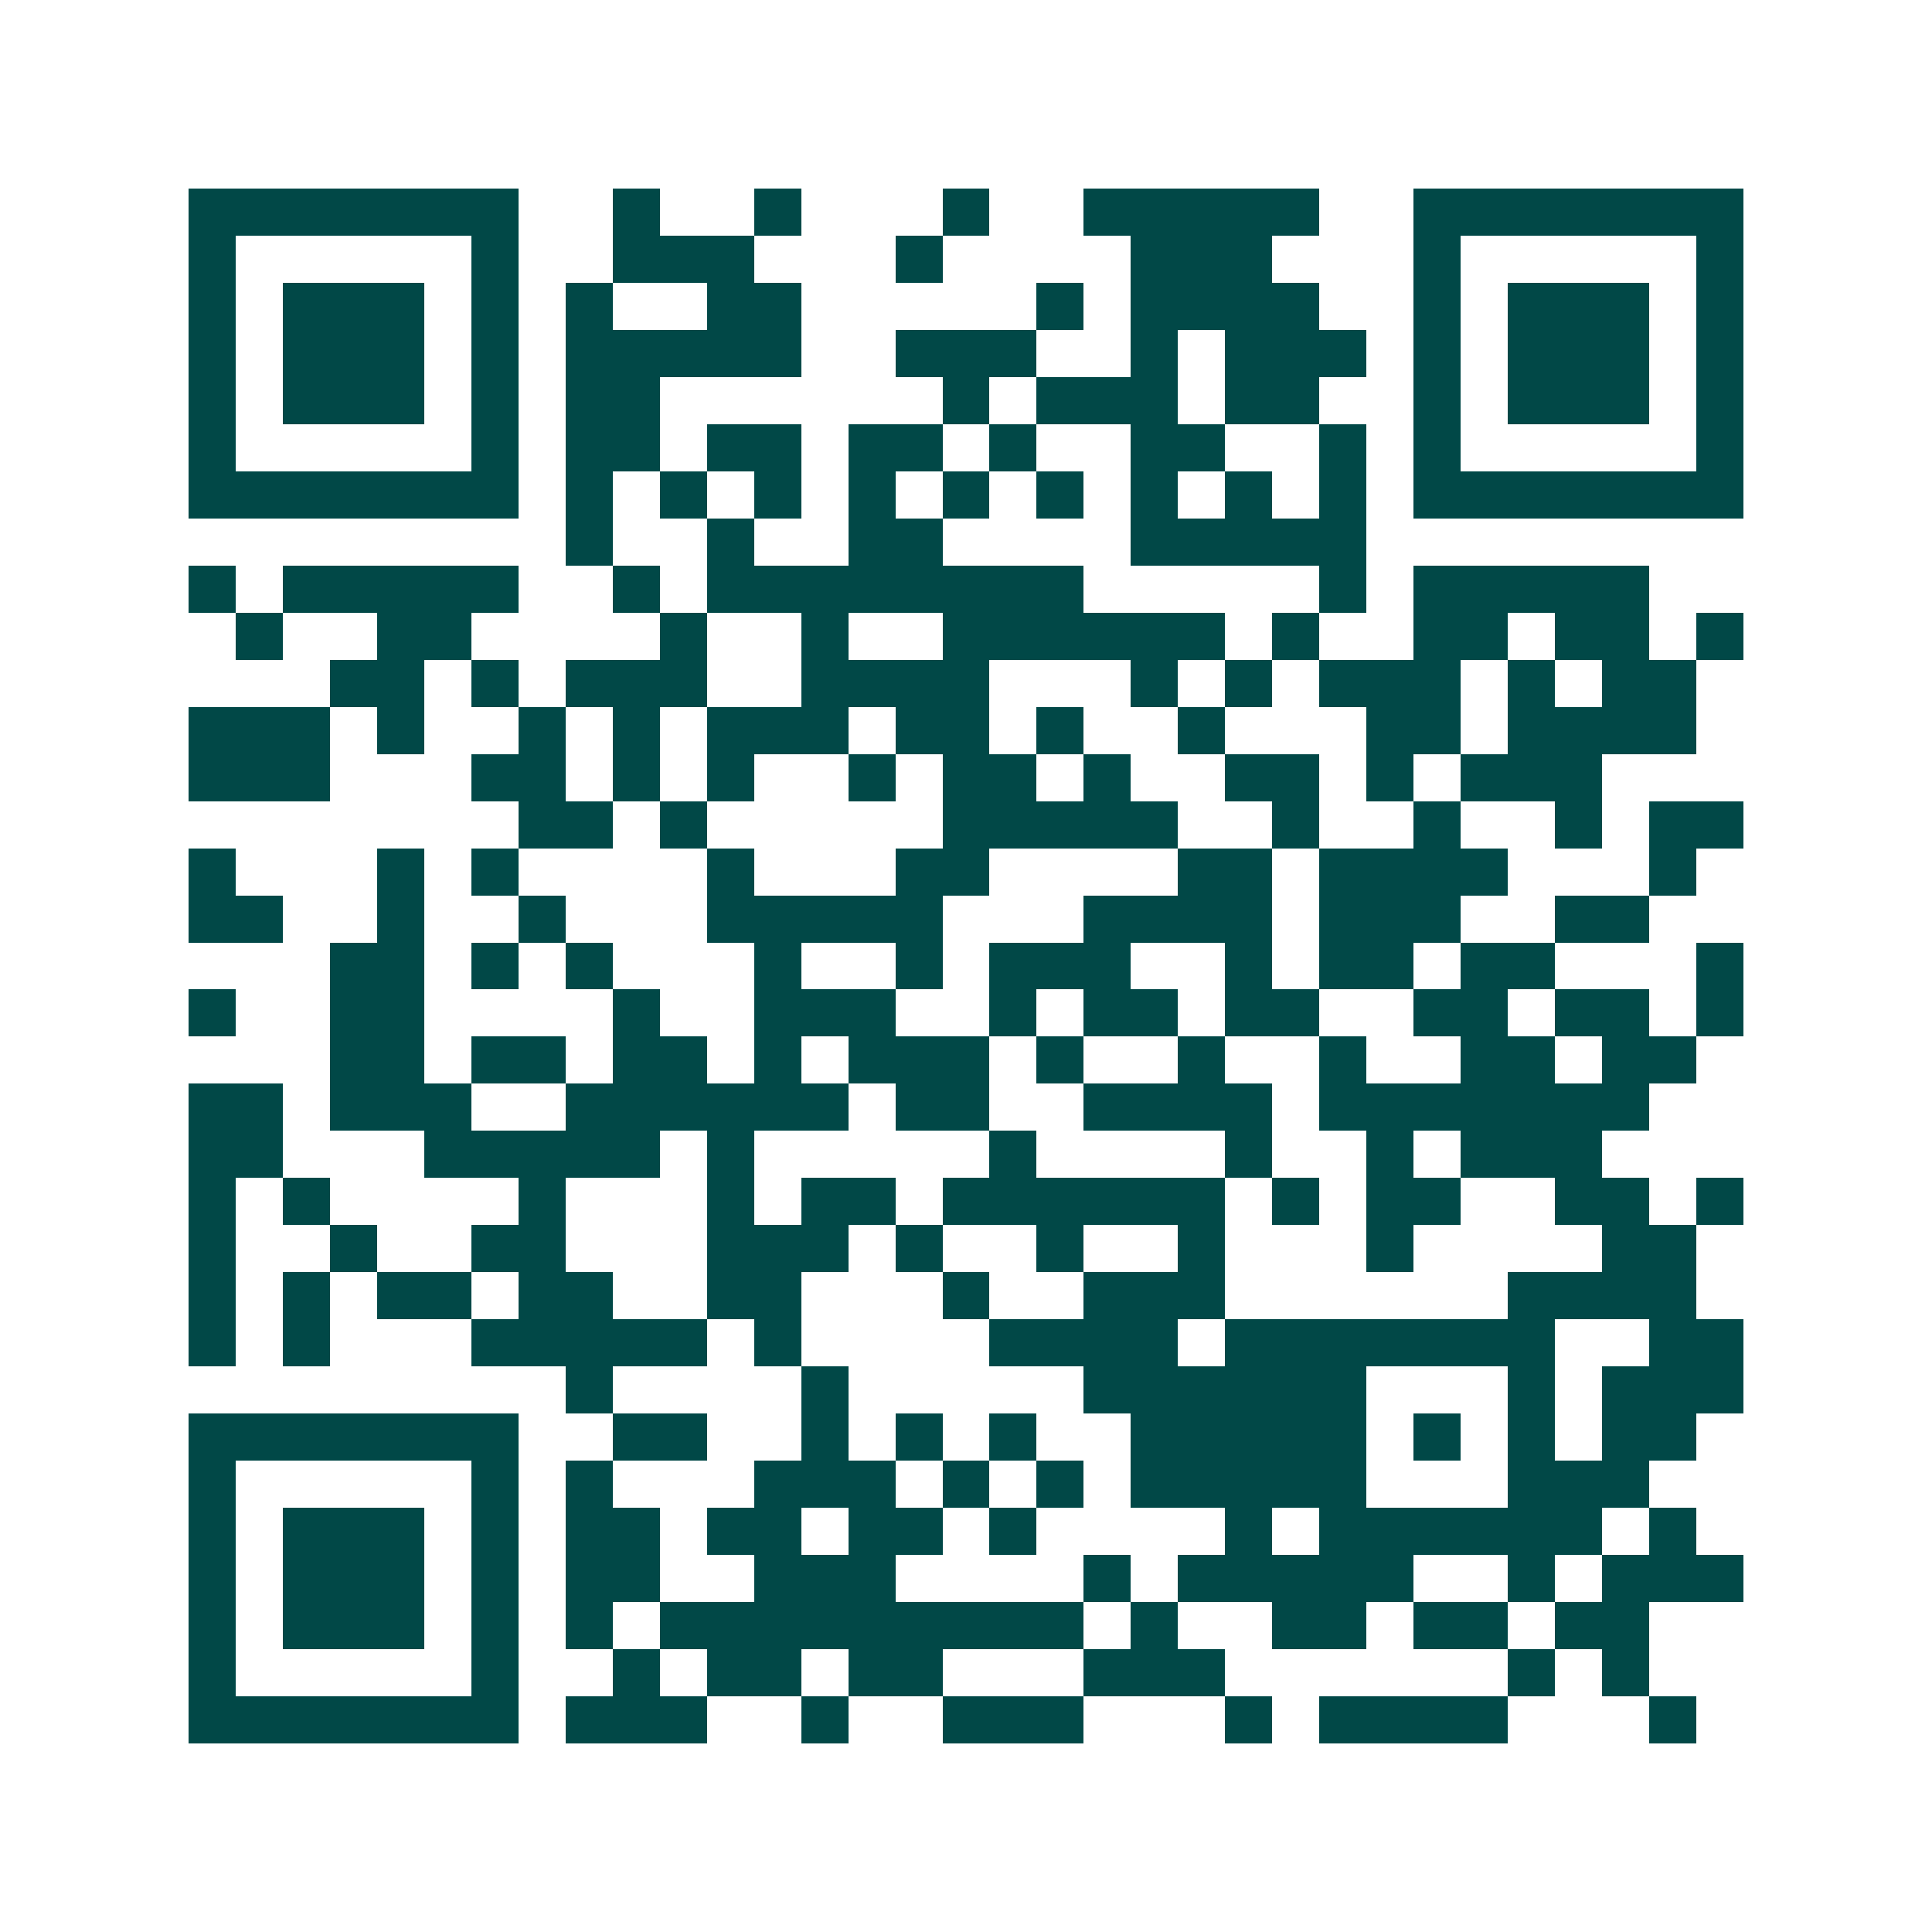 <svg xmlns="http://www.w3.org/2000/svg" width="200" height="200" viewBox="0 0 41 41" shape-rendering="crispEdges"><path fill="#ffffff" d="M0 0h41v41H0z"/><path stroke="#014847" d="M4 4.5h7m2 0h1m2 0h1m3 0h1m2 0h5m2 0h7M4 5.5h1m5 0h1m2 0h3m3 0h1m4 0h3m3 0h1m5 0h1M4 6.5h1m1 0h3m1 0h1m1 0h1m2 0h2m5 0h1m1 0h4m2 0h1m1 0h3m1 0h1M4 7.5h1m1 0h3m1 0h1m1 0h5m2 0h3m2 0h1m1 0h3m1 0h1m1 0h3m1 0h1M4 8.5h1m1 0h3m1 0h1m1 0h2m6 0h1m1 0h3m1 0h2m2 0h1m1 0h3m1 0h1M4 9.5h1m5 0h1m1 0h2m1 0h2m1 0h2m1 0h1m2 0h2m2 0h1m1 0h1m5 0h1M4 10.5h7m1 0h1m1 0h1m1 0h1m1 0h1m1 0h1m1 0h1m1 0h1m1 0h1m1 0h1m1 0h7M12 11.5h1m2 0h1m2 0h2m4 0h5M4 12.5h1m1 0h5m2 0h1m1 0h8m5 0h1m1 0h5M5 13.5h1m2 0h2m4 0h1m2 0h1m2 0h6m1 0h1m2 0h2m1 0h2m1 0h1M7 14.5h2m1 0h1m1 0h3m2 0h4m3 0h1m1 0h1m1 0h3m1 0h1m1 0h2M4 15.5h3m1 0h1m2 0h1m1 0h1m1 0h3m1 0h2m1 0h1m2 0h1m3 0h2m1 0h4M4 16.5h3m3 0h2m1 0h1m1 0h1m2 0h1m1 0h2m1 0h1m2 0h2m1 0h1m1 0h3M11 17.5h2m1 0h1m5 0h5m2 0h1m2 0h1m2 0h1m1 0h2M4 18.5h1m3 0h1m1 0h1m4 0h1m3 0h2m4 0h2m1 0h4m3 0h1M4 19.5h2m2 0h1m2 0h1m3 0h5m3 0h4m1 0h3m2 0h2M7 20.5h2m1 0h1m1 0h1m3 0h1m2 0h1m1 0h3m2 0h1m1 0h2m1 0h2m3 0h1M4 21.5h1m2 0h2m4 0h1m2 0h3m2 0h1m1 0h2m1 0h2m2 0h2m1 0h2m1 0h1M7 22.5h2m1 0h2m1 0h2m1 0h1m1 0h3m1 0h1m2 0h1m2 0h1m2 0h2m1 0h2M4 23.5h2m1 0h3m2 0h6m1 0h2m2 0h4m1 0h7M4 24.5h2m3 0h5m1 0h1m5 0h1m4 0h1m2 0h1m1 0h3M4 25.5h1m1 0h1m4 0h1m3 0h1m1 0h2m1 0h6m1 0h1m1 0h2m2 0h2m1 0h1M4 26.5h1m2 0h1m2 0h2m3 0h3m1 0h1m2 0h1m2 0h1m3 0h1m4 0h2M4 27.5h1m1 0h1m1 0h2m1 0h2m2 0h2m3 0h1m2 0h3m6 0h4M4 28.5h1m1 0h1m3 0h5m1 0h1m4 0h4m1 0h7m2 0h2M12 29.5h1m4 0h1m5 0h6m3 0h1m1 0h3M4 30.5h7m2 0h2m2 0h1m1 0h1m1 0h1m2 0h5m1 0h1m1 0h1m1 0h2M4 31.5h1m5 0h1m1 0h1m3 0h3m1 0h1m1 0h1m1 0h5m3 0h3M4 32.5h1m1 0h3m1 0h1m1 0h2m1 0h2m1 0h2m1 0h1m4 0h1m1 0h6m1 0h1M4 33.5h1m1 0h3m1 0h1m1 0h2m2 0h3m4 0h1m1 0h5m2 0h1m1 0h3M4 34.5h1m1 0h3m1 0h1m1 0h1m1 0h9m1 0h1m2 0h2m1 0h2m1 0h2M4 35.5h1m5 0h1m2 0h1m1 0h2m1 0h2m3 0h3m6 0h1m1 0h1M4 36.5h7m1 0h3m2 0h1m2 0h3m3 0h1m1 0h4m3 0h1"/></svg>
